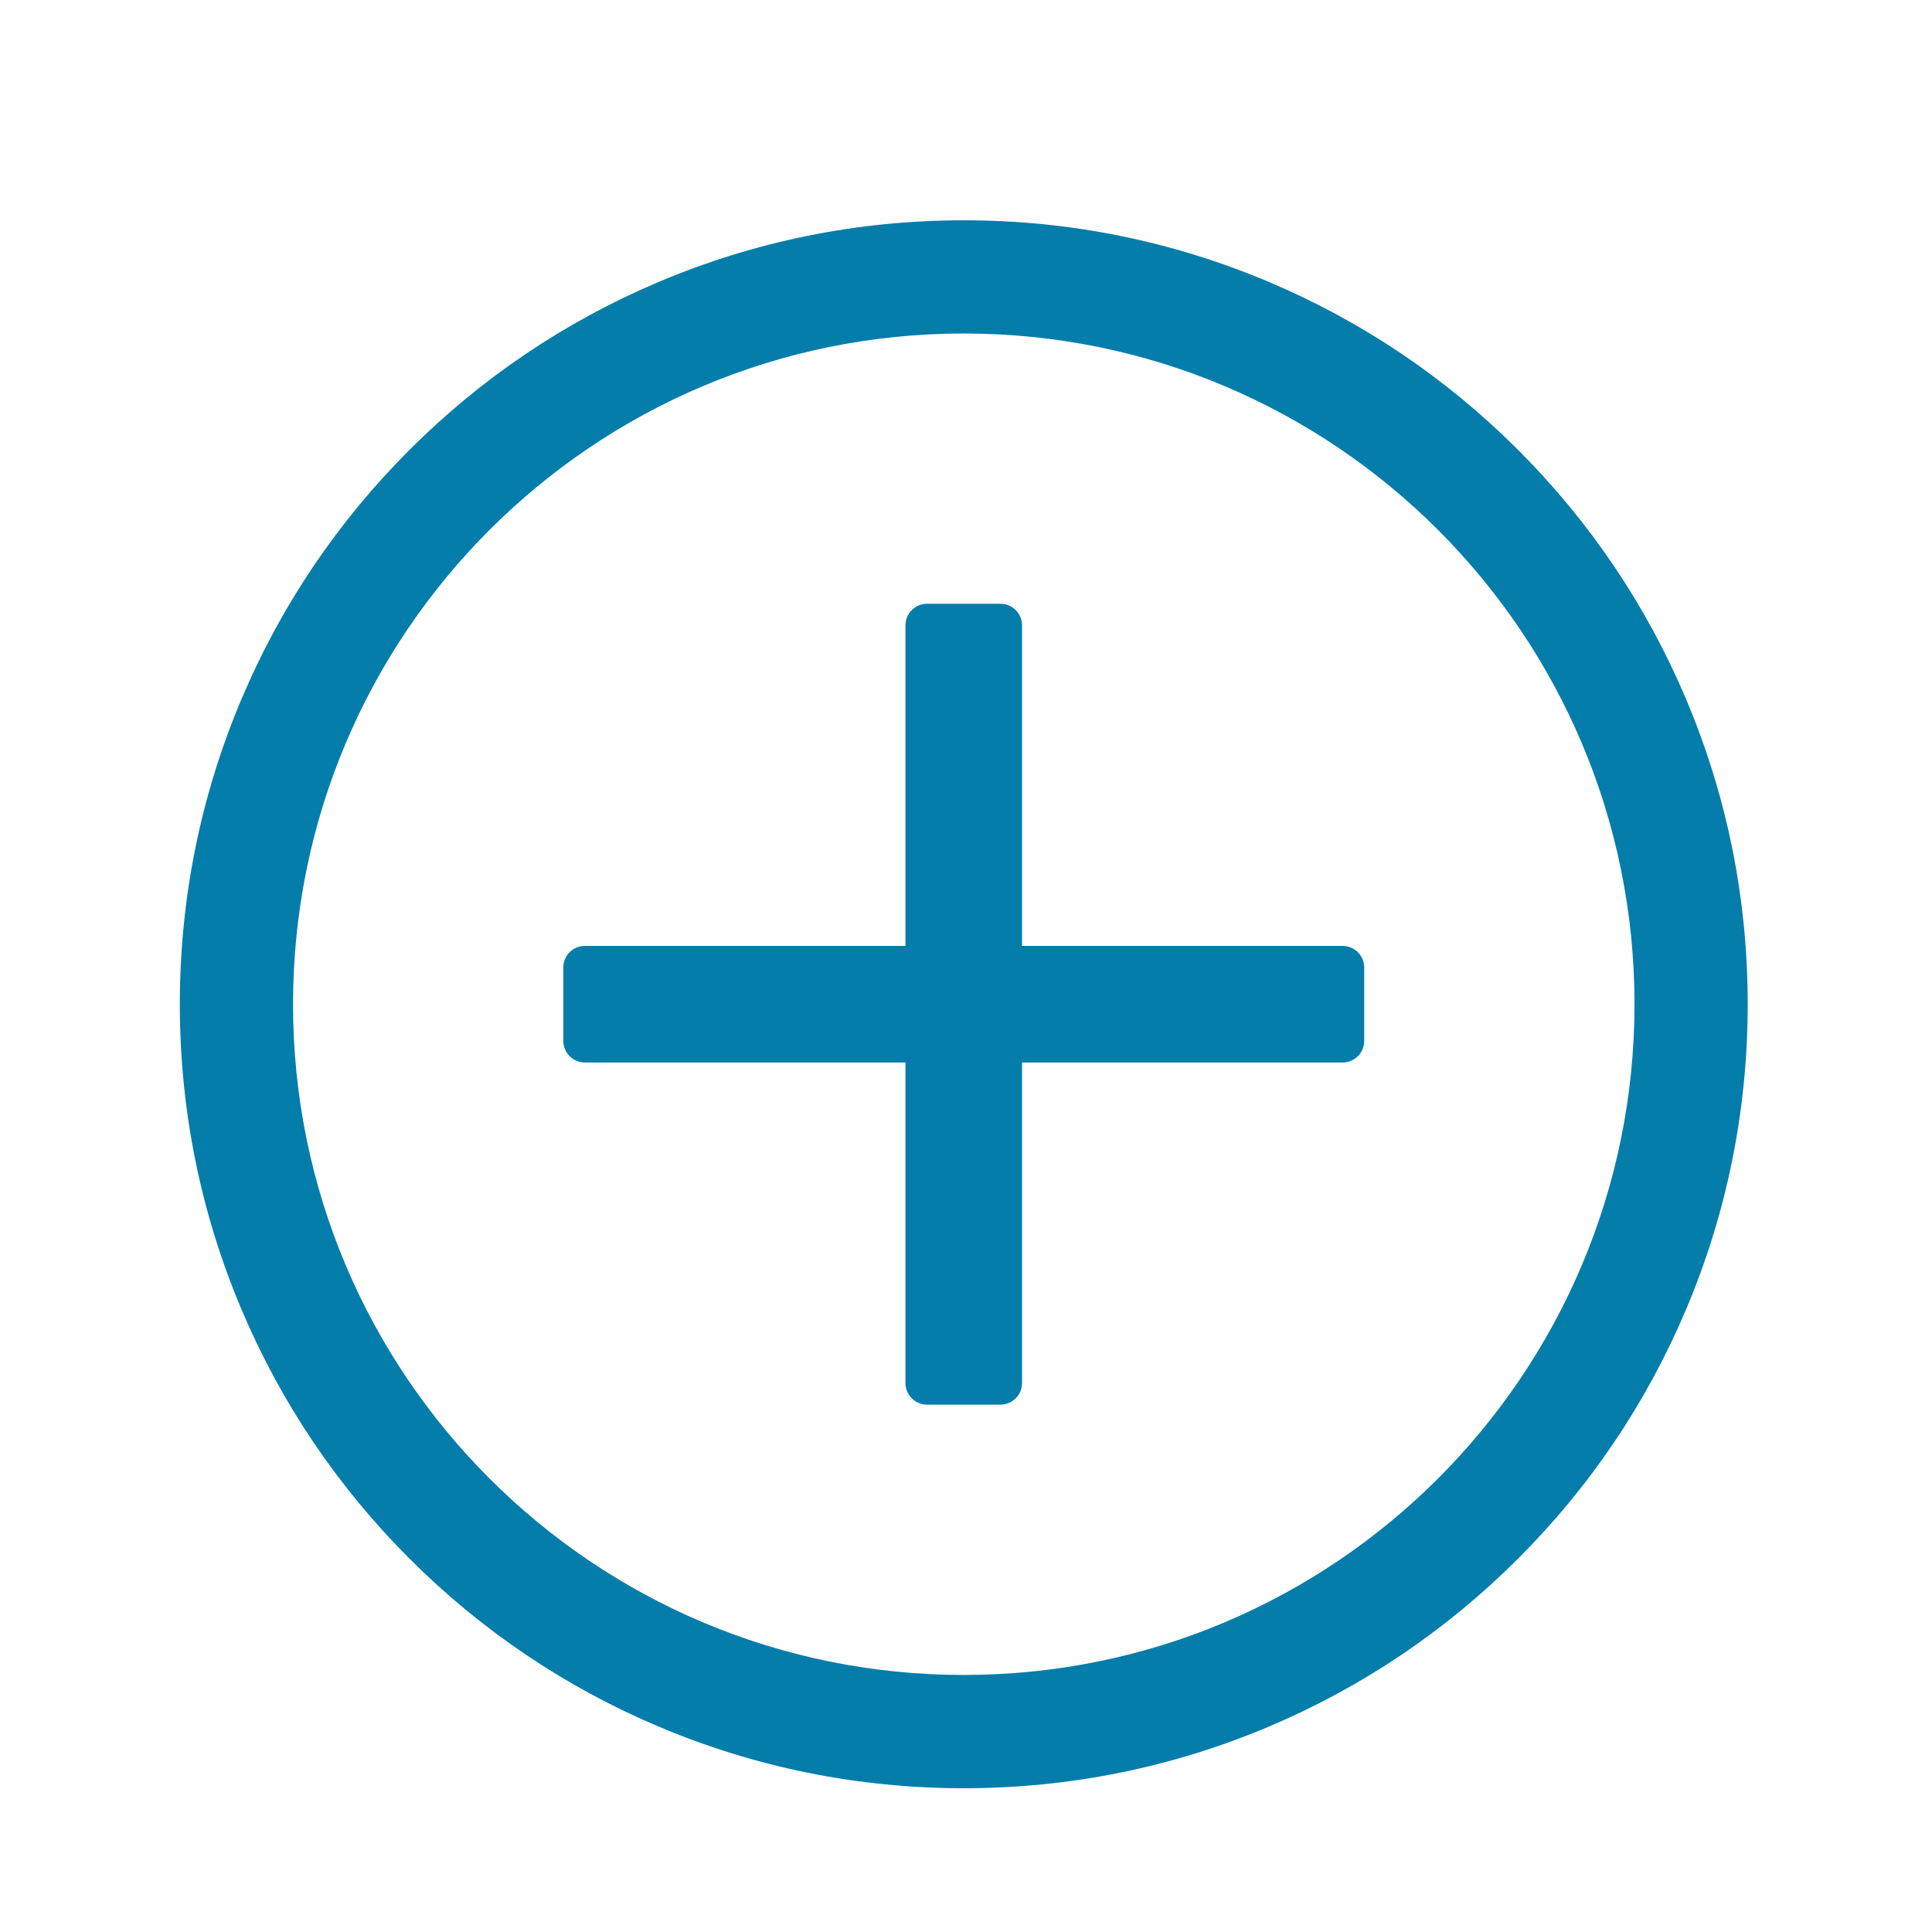 <?xml version="1.0" encoding="UTF-8"?>
<svg id="uuid-7d9c1ac4-0f12-4efd-a457-ff81227a1dcc" data-name="Ebene 1" xmlns="http://www.w3.org/2000/svg" viewBox="0 0 512 512">
  <path d="M355.81,250.68h-84.96v-84.96c0-3.16-2.56-5.72-5.72-5.72h-19.45c-3.16,0-5.72,2.56-5.72,5.72v84.96h-84.96c-3.16,0-5.72,2.56-5.72,5.72v19.45c0,3.16,2.56,5.72,5.72,5.72h84.96v84.96c0,3.16,2.56,5.72,5.72,5.72h19.45c3.16,0,5.72-2.56,5.72-5.72v-84.96h84.96c3.16,0,5.72-2.56,5.72-5.72v-19.45c0-3.16-2.56-5.72-5.72-5.72Z" fill="#057daa" stroke-width="0"/>
  <path d="M255.41,88.38c98.17,0,177.75,79.58,177.75,177.75s-79.58,177.75-177.75,177.75-177.75-79.58-177.75-177.75S157.24,88.38,255.41,88.38M255.41,58.38c-28.03,0-55.24,5.5-80.87,16.34-24.74,10.47-46.96,25.44-66.03,44.51-19.07,19.07-34.05,41.28-44.51,66.03-10.84,25.63-16.34,52.84-16.34,80.88s5.5,55.24,16.34,80.88c10.47,24.74,25.44,46.96,44.51,66.03,19.07,19.07,41.28,34.04,66.03,44.51,25.63,10.84,52.84,16.34,80.87,16.34s55.24-5.5,80.87-16.34c24.74-10.47,46.96-25.44,66.03-44.51,19.07-19.07,34.05-41.28,44.51-66.03,10.84-25.63,16.34-52.84,16.34-80.88s-5.5-55.24-16.34-80.88c-10.47-24.74-25.44-46.96-44.51-66.03-19.07-19.07-41.28-34.04-66.03-44.51-25.63-10.84-52.84-16.34-80.87-16.34h0Z" fill="#057daa" stroke-width="0"/>
</svg>